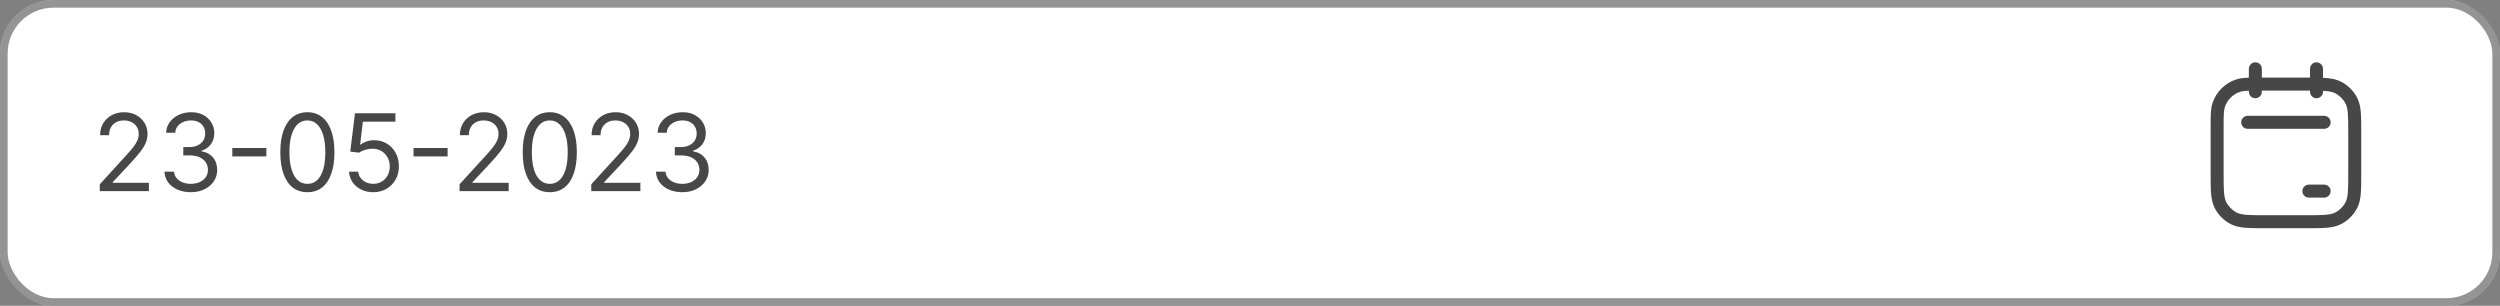 <svg width="327" height="40" viewBox="0 0 327 40" fill="none" xmlns="http://www.w3.org/2000/svg">
<rect x="0" y="0" width="327" height="40" fill="#808080" stroke="none"/>
<rect width="327" height="40" rx="7" fill="white"/>
<path d="M13.054 25V24.105L16.415 20.426C16.809 19.995 17.134 19.621 17.389 19.303C17.644 18.981 17.833 18.68 17.956 18.398C18.082 18.113 18.145 17.814 18.145 17.503C18.145 17.145 18.059 16.835 17.886 16.573C17.717 16.311 17.485 16.109 17.19 15.967C16.895 15.824 16.564 15.753 16.196 15.753C15.805 15.753 15.463 15.834 15.172 15.996C14.883 16.155 14.66 16.379 14.501 16.668C14.345 16.956 14.267 17.294 14.267 17.682H13.094C13.094 17.085 13.231 16.562 13.506 16.111C13.781 15.66 14.156 15.309 14.63 15.057C15.107 14.805 15.643 14.679 16.236 14.679C16.832 14.679 17.361 14.805 17.822 15.057C18.282 15.309 18.644 15.648 18.905 16.076C19.167 16.504 19.298 16.979 19.298 17.503C19.298 17.877 19.23 18.244 19.095 18.602C18.962 18.956 18.73 19.352 18.398 19.79C18.07 20.224 17.615 20.754 17.031 21.381L14.744 23.827V23.906H19.477V25H13.054ZM24.971 25.139C24.315 25.139 23.73 25.026 23.216 24.801C22.706 24.576 22.299 24.262 21.998 23.861C21.7 23.457 21.537 22.988 21.511 22.454H22.764C22.79 22.783 22.903 23.066 23.102 23.305C23.3 23.54 23.561 23.722 23.882 23.852C24.204 23.981 24.56 24.046 24.951 24.046C25.389 24.046 25.776 23.969 26.114 23.817C26.452 23.664 26.718 23.452 26.91 23.18C27.102 22.909 27.198 22.594 27.198 22.236C27.198 21.861 27.105 21.532 26.92 21.246C26.734 20.958 26.462 20.733 26.104 20.57C25.746 20.408 25.309 20.327 24.792 20.327H23.977V19.233H24.792C25.196 19.233 25.551 19.16 25.856 19.014C26.164 18.868 26.404 18.663 26.577 18.398C26.752 18.133 26.84 17.821 26.84 17.463C26.84 17.118 26.764 16.818 26.611 16.563C26.459 16.308 26.244 16.109 25.965 15.967C25.69 15.824 25.365 15.753 24.991 15.753C24.639 15.753 24.308 15.818 23.996 15.947C23.688 16.073 23.436 16.257 23.241 16.499C23.045 16.737 22.939 17.026 22.923 17.364H21.729C21.749 16.83 21.91 16.363 22.212 15.962C22.513 15.557 22.908 15.242 23.395 15.017C23.885 14.792 24.424 14.679 25.011 14.679C25.64 14.679 26.181 14.807 26.631 15.062C27.082 15.314 27.428 15.647 27.671 16.061C27.912 16.475 28.033 16.923 28.033 17.403C28.033 17.977 27.883 18.466 27.581 18.87C27.283 19.274 26.877 19.555 26.363 19.71V19.79C27.006 19.896 27.508 20.169 27.869 20.61C28.231 21.048 28.411 21.59 28.411 22.236C28.411 22.789 28.26 23.287 27.959 23.727C27.66 24.165 27.253 24.509 26.736 24.761C26.219 25.013 25.63 25.139 24.971 25.139ZM34.84 19.362V20.456H30.385V19.362H34.84ZM40.205 25.139C39.456 25.139 38.818 24.935 38.291 24.528C37.764 24.117 37.361 23.522 37.083 22.743C36.804 21.961 36.665 21.016 36.665 19.909C36.665 18.809 36.804 17.869 37.083 17.09C37.365 16.308 37.769 15.711 38.296 15.3C38.826 14.886 39.463 14.679 40.205 14.679C40.947 14.679 41.582 14.886 42.109 15.3C42.639 15.711 43.044 16.308 43.322 17.09C43.604 17.869 43.745 18.809 43.745 19.909C43.745 21.016 43.606 21.961 43.327 22.743C43.049 23.522 42.646 24.117 42.119 24.528C41.592 24.935 40.954 25.139 40.205 25.139ZM40.205 24.046C40.947 24.046 41.524 23.688 41.935 22.972C42.346 22.256 42.552 21.235 42.552 19.909C42.552 19.027 42.457 18.277 42.268 17.657C42.083 17.037 41.814 16.565 41.463 16.24C41.115 15.915 40.696 15.753 40.205 15.753C39.469 15.753 38.894 16.116 38.48 16.842C38.066 17.564 37.858 18.587 37.858 19.909C37.858 20.791 37.951 21.54 38.137 22.156C38.322 22.773 38.589 23.242 38.937 23.563C39.289 23.885 39.711 24.046 40.205 24.046ZM48.816 25.139C48.233 25.139 47.707 25.023 47.24 24.791C46.773 24.559 46.398 24.241 46.116 23.837C45.835 23.432 45.681 22.972 45.654 22.454H46.847C46.894 22.915 47.102 23.296 47.474 23.598C47.848 23.896 48.295 24.046 48.816 24.046C49.233 24.046 49.605 23.948 49.929 23.752C50.258 23.557 50.514 23.288 50.7 22.947C50.889 22.602 50.983 22.213 50.983 21.778C50.983 21.334 50.886 20.938 50.69 20.59C50.498 20.239 50.233 19.962 49.895 19.76C49.557 19.558 49.17 19.455 48.736 19.452C48.425 19.448 48.105 19.496 47.777 19.596C47.449 19.692 47.179 19.816 46.966 19.969L45.813 19.829L46.429 14.818H51.719V15.912H47.464L47.106 18.915H47.165C47.374 18.749 47.636 18.611 47.951 18.502C48.266 18.393 48.594 18.338 48.935 18.338C49.558 18.338 50.114 18.487 50.601 18.785C51.091 19.081 51.476 19.485 51.754 19.999C52.036 20.512 52.177 21.099 52.177 21.759C52.177 22.408 52.031 22.988 51.739 23.499C51.451 24.006 51.053 24.407 50.546 24.702C50.039 24.993 49.462 25.139 48.816 25.139ZM58.547 19.362V20.456H54.092V19.362H58.547ZM60.113 25V24.105L63.473 20.426C63.868 19.995 64.193 19.621 64.448 19.303C64.703 18.981 64.892 18.68 65.015 18.398C65.141 18.113 65.204 17.814 65.204 17.503C65.204 17.145 65.117 16.835 64.945 16.573C64.776 16.311 64.544 16.109 64.249 15.967C63.954 15.824 63.623 15.753 63.255 15.753C62.864 15.753 62.522 15.834 62.23 15.996C61.942 16.155 61.718 16.379 61.559 16.668C61.404 16.956 61.326 17.294 61.326 17.682H60.152C60.152 17.085 60.29 16.562 60.565 16.111C60.84 15.66 61.215 15.309 61.689 15.057C62.166 14.805 62.701 14.679 63.294 14.679C63.891 14.679 64.42 14.805 64.88 15.057C65.341 15.309 65.702 15.648 65.964 16.076C66.226 16.504 66.357 16.979 66.357 17.503C66.357 17.877 66.289 18.244 66.153 18.602C66.02 18.956 65.788 19.352 65.457 19.79C65.129 20.224 64.673 20.754 64.09 21.381L61.803 23.827V23.906H66.536V25H60.113ZM71.91 25.139C71.161 25.139 70.523 24.935 69.996 24.528C69.469 24.117 69.066 23.522 68.788 22.743C68.51 21.961 68.37 21.016 68.37 19.909C68.37 18.809 68.51 17.869 68.788 17.09C69.07 16.308 69.474 15.711 70.001 15.3C70.531 14.886 71.168 14.679 71.91 14.679C72.653 14.679 73.287 14.886 73.814 15.3C74.345 15.711 74.749 16.308 75.027 17.09C75.309 17.869 75.45 18.809 75.45 19.909C75.45 21.016 75.311 21.961 75.032 22.743C74.754 23.522 74.351 24.117 73.824 24.528C73.297 24.935 72.659 25.139 71.91 25.139ZM71.91 24.046C72.653 24.046 73.229 23.688 73.64 22.972C74.051 22.256 74.257 21.235 74.257 19.909C74.257 19.027 74.162 18.277 73.973 17.657C73.788 17.037 73.519 16.565 73.168 16.24C72.82 15.915 72.401 15.753 71.91 15.753C71.174 15.753 70.599 16.116 70.185 16.842C69.771 17.564 69.564 18.587 69.564 19.909C69.564 20.791 69.656 21.54 69.842 22.156C70.028 22.773 70.294 23.242 70.642 23.563C70.994 23.885 71.416 24.046 71.91 24.046ZM77.339 25V24.105L80.7 20.426C81.094 19.995 81.419 19.621 81.674 19.303C81.93 18.981 82.118 18.68 82.241 18.398C82.367 18.113 82.43 17.814 82.43 17.503C82.43 17.145 82.344 16.835 82.171 16.573C82.002 16.311 81.77 16.109 81.475 15.967C81.18 15.824 80.849 15.753 80.481 15.753C80.09 15.753 79.749 15.834 79.457 15.996C79.169 16.155 78.945 16.379 78.786 16.668C78.63 16.956 78.552 17.294 78.552 17.682H77.379C77.379 17.085 77.516 16.562 77.791 16.111C78.067 15.66 78.441 15.309 78.915 15.057C79.392 14.805 79.928 14.679 80.521 14.679C81.118 14.679 81.646 14.805 82.107 15.057C82.568 15.309 82.929 15.648 83.191 16.076C83.453 16.504 83.584 16.979 83.584 17.503C83.584 17.877 83.516 18.244 83.38 18.602C83.247 18.956 83.015 19.352 82.684 19.79C82.356 20.224 81.9 20.754 81.316 21.381L79.029 23.827V23.906H83.762V25H77.339ZM89.256 25.139C88.6 25.139 88.015 25.026 87.501 24.801C86.991 24.576 86.585 24.262 86.283 23.861C85.985 23.457 85.822 22.988 85.796 22.454H87.049C87.075 22.783 87.188 23.066 87.387 23.305C87.586 23.54 87.846 23.722 88.167 23.852C88.489 23.981 88.845 24.046 89.236 24.046C89.674 24.046 90.061 23.969 90.4 23.817C90.738 23.664 91.003 23.452 91.195 23.18C91.387 22.909 91.483 22.594 91.483 22.236C91.483 21.861 91.391 21.532 91.205 21.246C91.019 20.958 90.748 20.733 90.39 20.57C90.032 20.408 89.594 20.327 89.077 20.327H88.262V19.233H89.077C89.481 19.233 89.836 19.16 90.141 19.014C90.449 18.868 90.689 18.663 90.862 18.398C91.037 18.133 91.125 17.821 91.125 17.463C91.125 17.118 91.049 16.818 90.897 16.563C90.744 16.308 90.529 16.109 90.25 15.967C89.975 15.824 89.65 15.753 89.276 15.753C88.925 15.753 88.593 15.818 88.282 15.947C87.973 16.073 87.722 16.257 87.526 16.499C87.33 16.737 87.224 17.026 87.208 17.364H86.015C86.034 16.83 86.195 16.363 86.497 15.962C86.798 15.557 87.193 15.242 87.68 15.017C88.171 14.792 88.709 14.679 89.296 14.679C89.925 14.679 90.466 14.807 90.916 15.062C91.367 15.314 91.714 15.647 91.956 16.061C92.198 16.475 92.319 16.923 92.319 17.403C92.319 17.977 92.168 18.466 91.866 18.87C91.568 19.274 91.162 19.555 90.648 19.71V19.79C91.291 19.896 91.793 20.169 92.154 20.61C92.516 21.048 92.696 21.59 92.696 22.236C92.696 22.789 92.546 23.287 92.244 23.727C91.946 24.165 91.538 24.509 91.021 24.761C90.504 25.013 89.916 25.139 89.256 25.139Z" fill="#474747"/>
<path fill-rule="evenodd" clip-rule="evenodd" d="M295 8.15C295.469 8.15 295.85 8.531 295.85 9V10.15H301.6L301.637 10.15C301.814 10.15 301.985 10.15 302.15 10.15V9C302.15 8.531 302.531 8.15 303 8.15C303.469 8.15 303.85 8.531 303.85 9V10.179C304.006 10.187 304.155 10.196 304.296 10.207C305.016 10.266 305.634 10.389 306.202 10.679C307.114 11.144 307.856 11.886 308.321 12.798C308.611 13.366 308.734 13.984 308.793 14.704C308.85 15.405 308.85 16.274 308.85 17.363V17.4V22.6V22.637C308.85 23.726 308.85 24.595 308.793 25.296C308.734 26.016 308.611 26.634 308.321 27.202C307.856 28.114 307.114 28.856 306.202 29.321C305.634 29.611 305.016 29.734 304.296 29.793C303.595 29.85 302.726 29.85 301.637 29.85H301.6H296.4H296.363C295.274 29.85 294.405 29.85 293.704 29.793C292.984 29.734 292.366 29.611 291.798 29.321C290.886 28.856 290.144 28.114 289.679 27.202C289.389 26.634 289.266 26.016 289.207 25.296C289.15 24.595 289.15 23.726 289.15 22.637L289.15 22.6V16.647L289.15 16.476C289.15 15.108 289.149 14.211 289.401 13.459C289.885 12.017 291.017 10.885 292.459 10.401C292.936 10.241 293.472 10.183 294.15 10.162V9C294.15 8.531 294.531 8.15 295 8.15ZM302.15 11.85V12C302.15 12.47 302.531 12.85 303 12.85C303.469 12.85 303.85 12.47 303.85 12V11.881C303.957 11.887 304.06 11.894 304.158 11.902C304.772 11.952 305.142 12.047 305.43 12.193C306.023 12.495 306.505 12.977 306.807 13.57C306.953 13.858 307.048 14.228 307.098 14.842C307.149 15.466 307.15 16.266 307.15 17.4V22.6C307.15 23.734 307.149 24.534 307.098 25.158C307.048 25.772 306.953 26.142 306.807 26.43C306.505 27.023 306.023 27.505 305.43 27.807C305.142 27.953 304.772 28.048 304.158 28.098C303.534 28.149 302.734 28.15 301.6 28.15H296.4C295.266 28.15 294.466 28.149 293.842 28.098C293.228 28.048 292.858 27.953 292.57 27.807C291.977 27.505 291.495 27.023 291.193 26.43C291.047 26.142 290.952 25.772 290.902 25.158C290.851 24.534 290.85 23.734 290.85 22.6V16.647C290.85 15.046 290.861 14.453 291.013 13.999C291.327 13.062 292.062 12.327 292.999 12.013C293.271 11.922 293.592 11.882 294.15 11.864V12C294.15 12.47 294.531 12.85 295 12.85C295.469 12.85 295.85 12.47 295.85 12V11.85H301.6C301.793 11.85 301.976 11.85 302.15 11.85ZM293.15 16C293.15 15.531 293.531 15.15 294 15.15H304C304.469 15.15 304.85 15.531 304.85 16C304.85 16.47 304.469 16.85 304 16.85H294C293.531 16.85 293.15 16.47 293.15 16ZM302 24.15C301.531 24.15 301.15 24.531 301.15 25C301.15 25.47 301.531 25.85 302 25.85H304C304.469 25.85 304.85 25.47 304.85 25C304.85 24.531 304.469 24.15 304 24.15H302Z" fill="#474747"/>
<rect x="0.5" y="0.5" width="326" height="39" rx="6.5" stroke="black" stroke-opacity="0.42"/>
</svg>
